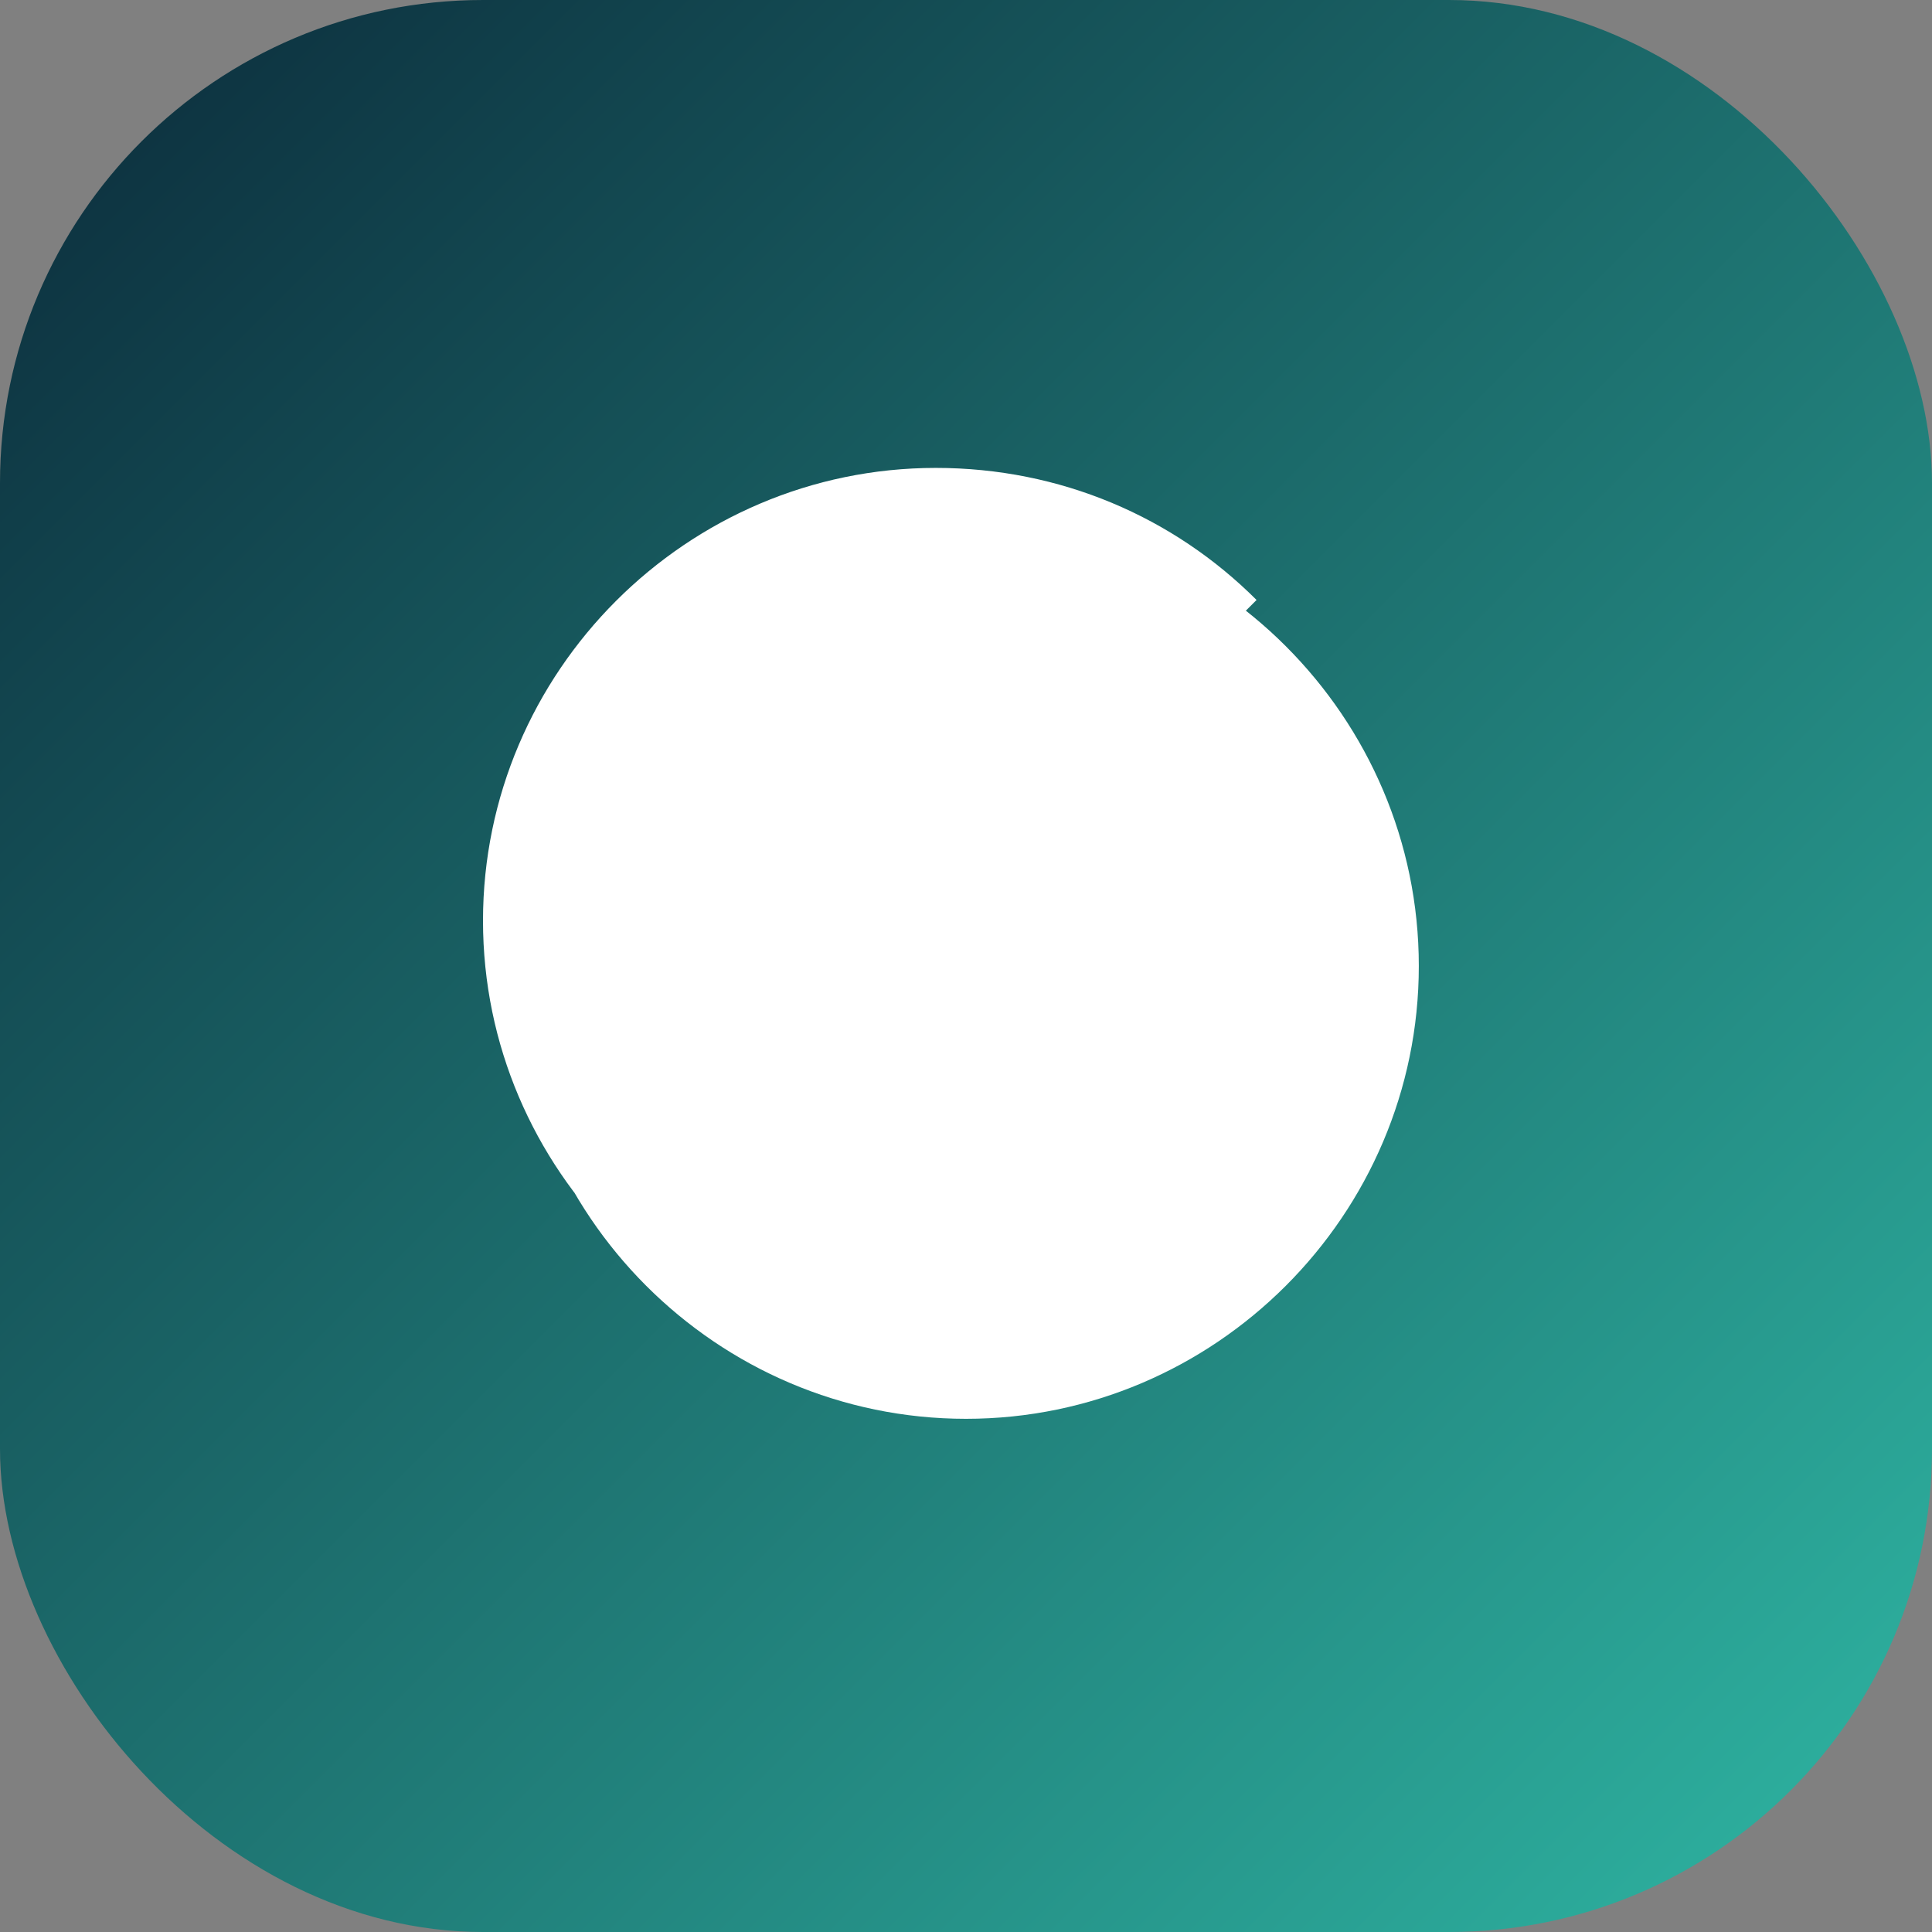 <svg xmlns="http://www.w3.org/2000/svg" viewBox="0 0 512 512">
  <rect x="0" y="0" width="512" height="512" fill="#808080" stroke="none"/>
  <defs>
    <linearGradient id="grad" x1="0" y1="0" x2="1" y2="1">
      <stop offset="0%" stop-color="#0B2A3A" />
      <stop offset="100%" stop-color="#2FB7A4" />
    </linearGradient>
  </defs>
  <rect width="512" height="512" rx="128" fill="url(#grad)" />
  <g fill="#FFFFFF">
    <path d="M256 136c66 0 120 54 120 120s-54 120-120 120-120-54-120-120 54-120 120-120zm0 48c-40 0-72 32-72 72s32 72 72 72c27 0 50-15 62-36h-74v-48h124c0 66-54 120-120 120s-120-54-120-120 54-120 120-120c33 0 63 13 85 35l-34 34c-13-13-31-21-51-21z" />
  </g>
</svg>

